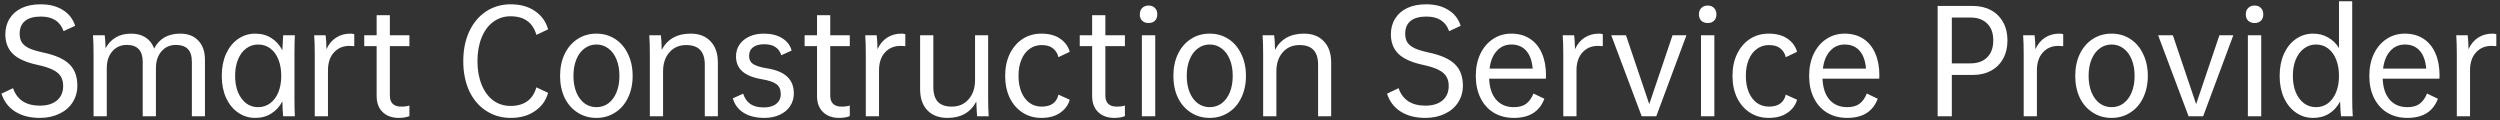 <svg width="581" height="28" viewBox="0 0 581 28" fill="none" xmlns="http://www.w3.org/2000/svg">
<rect x="0" y="0" width="581" height="28" fill="#333333" stroke="none"/>
<path d="M1.24 7.976C1.24 6.589 1.571 5.373 2.232 4.328C2.893 3.261 3.832 2.44 5.048 1.864C6.285 1.288 7.747 1 9.432 1C11.48 1 13.197 1.437 14.584 2.312C15.992 3.165 16.952 4.392 17.464 5.992L14.776 7.24C13.987 4.979 12.227 3.848 9.496 3.848C7.875 3.848 6.648 4.189 5.816 4.872C4.984 5.555 4.568 6.547 4.568 7.848C4.568 8.659 4.739 9.331 5.08 9.864C5.421 10.376 5.976 10.824 6.744 11.208C7.533 11.571 8.621 11.901 10.008 12.2C12.845 12.797 14.883 13.704 16.12 14.92C17.357 16.115 17.976 17.779 17.976 19.912C17.976 21.363 17.603 22.664 16.856 23.816C16.131 24.947 15.107 25.821 13.784 26.44C12.461 27.08 10.947 27.4 9.24 27.4C6.979 27.4 5.069 26.909 3.512 25.928C1.976 24.947 0.92 23.56 0.344 21.768L3.032 20.488C3.48 21.811 4.227 22.824 5.272 23.528C6.339 24.211 7.661 24.552 9.24 24.552C10.947 24.552 12.28 24.147 13.24 23.336C14.2 22.525 14.68 21.405 14.68 19.976C14.68 19.08 14.488 18.333 14.104 17.736C13.741 17.139 13.123 16.627 12.248 16.2C11.395 15.773 10.221 15.4 8.728 15.08C6.125 14.525 4.227 13.683 3.032 12.552C1.837 11.4 1.24 9.875 1.24 7.976ZM47.631 13.896V27.016H44.591V14.376C44.591 13.032 44.282 12.04 43.663 11.4C43.044 10.76 42.116 10.44 40.879 10.44C39.492 10.44 38.372 10.941 37.519 11.944C36.666 12.925 36.239 14.227 36.239 15.848V27.016H33.167V14.376C33.167 11.752 31.93 10.44 29.455 10.44C28.068 10.44 26.948 10.941 26.095 11.944C25.242 12.925 24.815 14.227 24.815 15.848V27.016H21.743V12.616C21.743 10.867 21.7 9.395 21.615 8.2H24.335C24.442 8.925 24.506 9.928 24.527 11.208C25.786 8.947 27.77 7.816 30.479 7.816C31.802 7.816 32.922 8.115 33.839 8.712C34.756 9.309 35.418 10.163 35.823 11.272C37.039 8.968 39.055 7.816 41.871 7.816C43.684 7.816 45.092 8.36 46.095 9.448C47.119 10.515 47.631 11.997 47.631 13.896ZM68.433 22.6C68.433 24.691 68.466 26.163 68.529 27.016H65.809C65.746 26.632 65.681 25.48 65.618 23.56C64.978 24.776 64.124 25.715 63.057 26.376C61.991 27.059 60.743 27.4 59.313 27.4C57.842 27.4 56.508 26.984 55.313 26.152C54.14 25.341 53.212 24.2 52.529 22.728C51.868 21.235 51.538 19.539 51.538 17.64C51.538 15.72 51.868 14.013 52.529 12.52C53.212 11.027 54.14 9.875 55.313 9.064C56.508 8.232 57.842 7.816 59.313 7.816C60.743 7.816 61.991 8.157 63.057 8.84C64.124 9.501 64.978 10.451 65.618 11.688C65.703 9.725 65.767 8.563 65.809 8.2H68.529C68.466 9.096 68.433 10.568 68.433 12.616V22.6ZM65.362 17.64C65.362 16.189 65.138 14.909 64.689 13.8C64.242 12.691 63.612 11.837 62.801 11.24C61.991 10.643 61.052 10.344 59.986 10.344C58.94 10.344 58.012 10.653 57.202 11.272C56.391 11.869 55.761 12.723 55.313 13.832C54.865 14.92 54.642 16.189 54.642 17.64C54.642 19.069 54.865 20.339 55.313 21.448C55.783 22.536 56.412 23.389 57.202 24.008C58.012 24.605 58.94 24.904 59.986 24.904C61.031 24.904 61.959 24.605 62.77 24.008C63.602 23.389 64.242 22.536 64.689 21.448C65.138 20.339 65.362 19.069 65.362 17.64ZM82.333 7.944V10.728C81.907 10.685 81.533 10.664 81.213 10.664C79.72 10.664 78.515 11.176 77.597 12.2C76.68 13.203 76.221 14.589 76.221 16.36V27.016H73.149V12.616C73.149 10.867 73.107 9.395 73.021 8.2H75.677C75.784 8.989 75.848 10.067 75.869 11.432C76.403 10.259 77.149 9.363 78.109 8.744C79.069 8.125 80.179 7.816 81.437 7.816C81.779 7.816 82.077 7.859 82.333 7.944ZM90.603 10.728V22.184C90.603 23.059 90.827 23.709 91.275 24.136C91.723 24.563 92.374 24.776 93.227 24.776C94.038 24.776 94.678 24.691 95.147 24.52V26.984C94.465 27.261 93.643 27.4 92.683 27.4C91.105 27.4 89.846 26.941 88.907 26.024C87.99 25.128 87.531 23.891 87.531 22.312V10.728H84.651V8.2H87.531V3.528H90.603V8.2H95.147V10.728H90.603ZM118.642 24.616C121.821 24.616 123.826 23.176 124.658 20.296L127.378 21.576C126.888 23.347 125.874 24.755 124.338 25.8C122.824 26.867 120.946 27.4 118.706 27.4C116.552 27.4 114.632 26.845 112.946 25.736C111.282 24.648 109.981 23.112 109.042 21.128C108.125 19.123 107.666 16.819 107.666 14.216C107.666 11.613 108.125 9.32 109.042 7.336C109.981 5.331 111.282 3.773 112.946 2.664C114.632 1.555 116.552 1 118.706 1C120.968 1 122.856 1.533 124.37 2.6C125.885 3.645 126.888 5.053 127.378 6.824L124.658 8.104C123.826 5.224 121.821 3.784 118.642 3.784C117.128 3.784 115.784 4.221 114.61 5.096C113.458 5.949 112.562 7.165 111.922 8.744C111.282 10.323 110.962 12.147 110.962 14.216C110.962 16.264 111.282 18.077 111.922 19.656C112.562 21.235 113.458 22.461 114.61 23.336C115.784 24.189 117.128 24.616 118.642 24.616ZM138.611 7.816C140.232 7.816 141.683 8.232 142.963 9.064C144.243 9.896 145.235 11.059 145.939 12.552C146.664 14.024 147.027 15.72 147.027 17.64C147.027 19.539 146.664 21.235 145.939 22.728C145.235 24.2 144.243 25.341 142.963 26.152C141.683 26.984 140.232 27.4 138.611 27.4C136.968 27.4 135.507 26.984 134.227 26.152C132.947 25.341 131.944 24.2 131.219 22.728C130.515 21.235 130.163 19.539 130.163 17.64C130.163 15.72 130.515 14.024 131.219 12.552C131.944 11.059 132.947 9.896 134.227 9.064C135.507 8.232 136.968 7.816 138.611 7.816ZM138.611 10.344C137.565 10.344 136.637 10.653 135.827 11.272C135.016 11.869 134.387 12.723 133.939 13.832C133.491 14.92 133.266 16.189 133.266 17.64C133.266 19.069 133.491 20.339 133.939 21.448C134.387 22.536 135.016 23.389 135.827 24.008C136.637 24.605 137.565 24.904 138.611 24.904C139.656 24.904 140.584 24.605 141.395 24.008C142.205 23.389 142.835 22.536 143.283 21.448C143.731 20.339 143.955 19.069 143.955 17.64C143.955 16.189 143.731 14.92 143.283 13.832C142.835 12.723 142.205 11.869 141.395 11.272C140.584 10.653 139.656 10.344 138.611 10.344ZM166.832 14.536V27.016H163.792V15.016C163.792 13.48 163.43 12.339 162.704 11.592C162 10.845 160.923 10.472 159.472 10.472C157.851 10.472 156.55 11.037 155.568 12.168C154.587 13.277 154.096 14.76 154.096 16.616V27.016H151.024V12.616C151.024 10.867 150.982 9.395 150.896 8.2H153.584C153.691 8.883 153.755 10.013 153.776 11.592C155.12 9.075 157.36 7.816 160.496 7.816C162.48 7.816 164.027 8.413 165.136 9.608C166.267 10.781 166.832 12.424 166.832 14.536ZM171.047 13.096C171.047 12.072 171.313 11.165 171.847 10.376C172.401 9.565 173.169 8.936 174.151 8.488C175.132 8.04 176.241 7.816 177.479 7.816C179.207 7.816 180.636 8.168 181.767 8.872C182.919 9.576 183.655 10.536 183.975 11.752L181.575 12.84C181.319 12.008 180.871 11.379 180.231 10.952C179.612 10.504 178.727 10.28 177.575 10.28C176.487 10.28 175.633 10.515 175.015 10.984C174.396 11.453 174.087 12.125 174.087 13C174.087 13.811 174.385 14.429 174.983 14.856C175.601 15.283 176.689 15.624 178.247 15.88C180.38 16.221 181.948 16.872 182.951 17.832C183.975 18.771 184.487 20.061 184.487 21.704C184.487 22.835 184.188 23.837 183.591 24.712C183.015 25.565 182.204 26.227 181.159 26.696C180.135 27.165 178.961 27.4 177.639 27.4C175.697 27.4 174.097 27.005 172.839 26.216C171.58 25.448 170.737 24.328 170.311 22.856L172.711 21.768C173.052 22.835 173.607 23.635 174.375 24.168C175.164 24.701 176.209 24.968 177.51 24.968C178.727 24.968 179.687 24.691 180.391 24.136C181.095 23.581 181.447 22.824 181.447 21.864C181.447 20.84 181.127 20.083 180.487 19.592C179.847 19.08 178.695 18.685 177.031 18.408C175.004 18.067 173.5 17.459 172.519 16.584C171.537 15.709 171.047 14.547 171.047 13.096ZM192.947 10.728V22.184C192.947 23.059 193.171 23.709 193.619 24.136C194.067 24.563 194.718 24.776 195.571 24.776C196.382 24.776 197.022 24.691 197.491 24.52V26.984C196.808 27.261 195.987 27.4 195.027 27.4C193.448 27.4 192.19 26.941 191.251 26.024C190.334 25.128 189.875 23.891 189.875 22.312V10.728H186.995V8.2H189.875V3.528H192.947V8.2H197.491V10.728H192.947ZM210.396 7.944V10.728C209.969 10.685 209.596 10.664 209.276 10.664C207.782 10.664 206.577 11.176 205.66 12.2C204.742 13.203 204.284 14.589 204.284 16.36V27.016H201.212V12.616C201.212 10.867 201.169 9.395 201.084 8.2H203.74C203.846 8.989 203.91 10.067 203.932 11.432C204.465 10.259 205.212 9.363 206.172 8.744C207.132 8.125 208.241 7.816 209.5 7.816C209.841 7.816 210.14 7.859 210.396 7.944ZM227.082 27.016C227.039 26.675 226.975 25.533 226.89 23.592C225.567 26.131 223.338 27.4 220.202 27.4C218.218 27.4 216.66 26.813 215.53 25.64C214.399 24.467 213.834 22.824 213.834 20.712V8.2H216.906V20.2C216.906 21.757 217.258 22.909 217.962 23.656C218.666 24.403 219.743 24.776 221.194 24.776C222.815 24.776 224.116 24.211 225.098 23.08C226.1 21.949 226.602 20.456 226.602 18.6V8.2H229.642V22.6C229.642 24.392 229.684 25.864 229.77 27.016H227.082ZM242.016 7.816C243.808 7.816 245.269 8.211 246.4 9C247.531 9.789 248.267 10.803 248.608 12.04L245.984 13.288C245.771 12.413 245.344 11.731 244.704 11.24C244.085 10.728 243.211 10.472 242.08 10.472C241.013 10.472 240.075 10.771 239.264 11.368C238.453 11.944 237.824 12.776 237.376 13.864C236.928 14.931 236.704 16.189 236.704 17.64C236.704 19.069 236.928 20.328 237.376 21.416C237.824 22.483 238.453 23.315 239.264 23.912C240.075 24.488 241.013 24.776 242.08 24.776C244.256 24.776 245.557 23.848 245.984 21.992L248.608 23.176C248.267 24.413 247.52 25.427 246.368 26.216C245.237 27.005 243.787 27.4 242.016 27.4C240.373 27.4 238.912 26.984 237.632 26.152C236.373 25.341 235.381 24.2 234.656 22.728C233.952 21.235 233.6 19.539 233.6 17.64C233.6 15.72 233.952 14.024 234.656 12.552C235.381 11.059 236.373 9.896 237.632 9.064C238.912 8.232 240.373 7.816 242.016 7.816ZM256.885 10.728V22.184C256.885 23.059 257.109 23.709 257.557 24.136C258.005 24.563 258.655 24.776 259.509 24.776C260.319 24.776 260.959 24.691 261.429 24.52V26.984C260.746 27.261 259.925 27.4 258.965 27.4C257.386 27.4 256.127 26.941 255.189 26.024C254.271 25.128 253.812 23.891 253.812 22.312V10.728H250.933V8.2H253.812V3.528H256.885V8.2H261.429V10.728H256.885ZM266.941 1.288C267.56 1.288 268.051 1.48 268.413 1.864C268.776 2.227 268.957 2.717 268.957 3.336C268.957 3.955 268.776 4.445 268.413 4.808C268.051 5.171 267.56 5.352 266.941 5.352C266.323 5.352 265.821 5.171 265.437 4.808C265.075 4.445 264.893 3.955 264.893 3.336C264.893 2.717 265.075 2.227 265.437 1.864C265.821 1.48 266.323 1.288 266.941 1.288ZM268.477 8.2V27.016H265.373V8.2H268.477ZM281.142 7.816C282.763 7.816 284.214 8.232 285.494 9.064C286.774 9.896 287.766 11.059 288.47 12.552C289.195 14.024 289.558 15.72 289.558 17.64C289.558 19.539 289.195 21.235 288.47 22.728C287.766 24.2 286.774 25.341 285.494 26.152C284.214 26.984 282.763 27.4 281.142 27.4C279.499 27.4 278.038 26.984 276.758 26.152C275.478 25.341 274.475 24.2 273.75 22.728C273.046 21.235 272.694 19.539 272.694 17.64C272.694 15.72 273.046 14.024 273.75 12.552C274.475 11.059 275.478 9.896 276.758 9.064C278.038 8.232 279.499 7.816 281.142 7.816ZM281.142 10.344C280.096 10.344 279.168 10.653 278.358 11.272C277.547 11.869 276.918 12.723 276.47 13.832C276.022 14.92 275.798 16.189 275.798 17.64C275.798 19.069 276.022 20.339 276.47 21.448C276.918 22.536 277.547 23.389 278.358 24.008C279.168 24.605 280.096 24.904 281.142 24.904C282.187 24.904 283.115 24.605 283.926 24.008C284.736 23.389 285.366 22.536 285.814 21.448C286.262 20.339 286.486 19.069 286.486 17.64C286.486 16.189 286.262 14.92 285.814 13.832C285.366 12.723 284.736 11.869 283.926 11.272C283.115 10.653 282.187 10.344 281.142 10.344ZM309.364 14.536V27.016H306.324V15.016C306.324 13.48 305.961 12.339 305.236 11.592C304.532 10.845 303.454 10.472 302.004 10.472C300.382 10.472 299.081 11.037 298.1 12.168C297.118 13.277 296.628 14.76 296.628 16.616V27.016H293.556V12.616C293.556 10.867 293.513 9.395 293.428 8.2H296.116C296.222 8.883 296.286 10.013 296.308 11.592C297.652 9.075 299.892 7.816 303.028 7.816C305.012 7.816 306.558 8.413 307.668 9.608C308.798 10.781 309.364 12.424 309.364 14.536ZM323.24 7.976C323.24 6.589 323.571 5.373 324.232 4.328C324.893 3.261 325.832 2.44 327.048 1.864C328.285 1.288 329.747 1 331.432 1C333.48 1 335.197 1.437 336.584 2.312C337.992 3.165 338.952 4.392 339.464 5.992L336.776 7.24C335.987 4.979 334.227 3.848 331.496 3.848C329.875 3.848 328.648 4.189 327.816 4.872C326.984 5.555 326.568 6.547 326.568 7.848C326.568 8.659 326.739 9.331 327.08 9.864C327.421 10.376 327.976 10.824 328.744 11.208C329.533 11.571 330.621 11.901 332.008 12.2C334.845 12.797 336.883 13.704 338.12 14.92C339.357 16.115 339.976 17.779 339.976 19.912C339.976 21.363 339.603 22.664 338.856 23.816C338.131 24.947 337.107 25.821 335.784 26.44C334.461 27.08 332.947 27.4 331.24 27.4C328.979 27.4 327.069 26.909 325.512 25.928C323.976 24.947 322.92 23.56 322.344 21.768L325.032 20.488C325.48 21.811 326.227 22.824 327.272 23.528C328.339 24.211 329.661 24.552 331.24 24.552C332.947 24.552 334.28 24.147 335.24 23.336C336.2 22.525 336.68 21.405 336.68 19.976C336.68 19.08 336.488 18.333 336.104 17.736C335.741 17.139 335.123 16.627 334.248 16.2C333.395 15.773 332.221 15.4 330.728 15.08C328.125 14.525 326.227 13.683 325.032 12.552C323.837 11.4 323.24 9.875 323.24 7.976ZM359.263 18.28H346.079C346.164 20.392 346.708 22.024 347.711 23.176C348.735 24.328 350.1 24.904 351.807 24.904C353.002 24.904 353.951 24.648 354.655 24.136C355.359 23.624 355.935 22.824 356.383 21.736L358.911 22.952C357.802 25.917 355.444 27.4 351.839 27.4C350.047 27.4 348.479 26.995 347.135 26.184C345.812 25.373 344.788 24.232 344.063 22.76C343.338 21.288 342.975 19.581 342.975 17.64C342.975 15.72 343.327 14.013 344.031 12.52C344.756 11.027 345.738 9.875 346.975 9.064C348.234 8.232 349.652 7.816 351.231 7.816C352.895 7.816 354.335 8.211 355.551 9C356.767 9.789 357.695 10.92 358.335 12.392C358.975 13.843 359.295 15.549 359.295 17.512C359.295 17.896 359.284 18.152 359.263 18.28ZM346.175 15.944H356.191C356.042 14.131 355.54 12.744 354.687 11.784C353.834 10.824 352.682 10.344 351.231 10.344C349.866 10.344 348.735 10.845 347.839 11.848C346.943 12.829 346.388 14.195 346.175 15.944ZM372.49 7.944V10.728C372.063 10.685 371.69 10.664 371.37 10.664C369.876 10.664 368.671 11.176 367.754 12.2C366.836 13.203 366.378 14.589 366.378 16.36V27.016H363.306V12.616C363.306 10.867 363.263 9.395 363.178 8.2H365.834C365.94 8.989 366.004 10.067 366.026 11.432C366.559 10.259 367.306 9.363 368.266 8.744C369.226 8.125 370.335 7.816 371.594 7.816C371.935 7.816 372.234 7.859 372.49 7.944ZM391.928 8.2L384.92 27.016H381.528L374.456 8.2H377.88L383.288 24.2L388.696 8.2H391.928ZM396.879 1.288C397.497 1.288 397.988 1.48 398.351 1.864C398.713 2.227 398.895 2.717 398.895 3.336C398.895 3.955 398.713 4.445 398.351 4.808C397.988 5.171 397.497 5.352 396.879 5.352C396.26 5.352 395.759 5.171 395.375 4.808C395.012 4.445 394.831 3.955 394.831 3.336C394.831 2.717 395.012 2.227 395.375 1.864C395.759 1.48 396.26 1.288 396.879 1.288ZM398.415 8.2V27.016H395.311V8.2H398.415ZM411.047 7.816C412.839 7.816 414.301 8.211 415.431 9C416.562 9.789 417.298 10.803 417.639 12.04L415.015 13.288C414.802 12.413 414.375 11.731 413.735 11.24C413.117 10.728 412.242 10.472 411.111 10.472C410.045 10.472 409.106 10.771 408.295 11.368C407.485 11.944 406.855 12.776 406.407 13.864C405.959 14.931 405.735 16.189 405.735 17.64C405.735 19.069 405.959 20.328 406.407 21.416C406.855 22.483 407.485 23.315 408.295 23.912C409.106 24.488 410.045 24.776 411.111 24.776C413.287 24.776 414.589 23.848 415.015 21.992L417.639 23.176C417.298 24.413 416.551 25.427 415.399 26.216C414.269 27.005 412.818 27.4 411.047 27.4C409.405 27.4 407.943 26.984 406.663 26.152C405.405 25.341 404.413 24.2 403.687 22.728C402.983 21.235 402.631 19.539 402.631 17.64C402.631 15.72 402.983 14.024 403.687 12.552C404.413 11.059 405.405 9.896 406.663 9.064C407.943 8.232 409.405 7.816 411.047 7.816ZM436.732 18.28H423.548C423.633 20.392 424.177 22.024 425.18 23.176C426.204 24.328 427.569 24.904 429.276 24.904C430.47 24.904 431.42 24.648 432.124 24.136C432.828 23.624 433.404 22.824 433.852 21.736L436.38 22.952C435.27 25.917 432.913 27.4 429.308 27.4C427.516 27.4 425.948 26.995 424.604 26.184C423.281 25.373 422.257 24.232 421.532 22.76C420.806 21.288 420.444 19.581 420.444 17.64C420.444 15.72 420.796 14.013 421.5 12.52C422.225 11.027 423.206 9.875 424.444 9.064C425.702 8.232 427.121 7.816 428.7 7.816C430.364 7.816 431.804 8.211 433.02 9C434.236 9.789 435.164 10.92 435.804 12.392C436.444 13.843 436.764 15.549 436.764 17.512C436.764 17.896 436.753 18.152 436.732 18.28ZM423.644 15.944H433.66C433.51 14.131 433.009 12.744 432.156 11.784C431.302 10.824 430.15 10.344 428.7 10.344C427.334 10.344 426.204 10.845 425.308 11.848C424.412 12.829 423.857 14.195 423.644 15.944ZM466.533 9.384C466.533 10.984 466.202 12.392 465.541 13.608C464.879 14.824 463.941 15.763 462.725 16.424C461.509 17.085 460.101 17.416 458.501 17.416H453.605V27.016H450.309V1.384H458.501C460.101 1.384 461.509 1.715 462.725 2.376C463.941 3.037 464.879 3.976 465.541 5.192C466.202 6.387 466.533 7.784 466.533 9.384ZM463.237 9.384C463.237 7.699 462.767 6.397 461.829 5.48C460.89 4.541 459.589 4.072 457.925 4.072H453.605V14.728H457.925C459.589 14.728 460.89 14.259 461.829 13.32C462.767 12.381 463.237 11.069 463.237 9.384ZM479.49 7.944V10.728C479.063 10.685 478.69 10.664 478.37 10.664C476.876 10.664 475.671 11.176 474.754 12.2C473.836 13.203 473.378 14.589 473.378 16.36V27.016H470.306V12.616C470.306 10.867 470.263 9.395 470.178 8.2H472.834C472.94 8.989 473.004 10.067 473.026 11.432C473.559 10.259 474.306 9.363 475.266 8.744C476.226 8.125 477.335 7.816 478.594 7.816C478.935 7.816 479.234 7.859 479.49 7.944ZM490.736 7.816C492.357 7.816 493.808 8.232 495.088 9.064C496.368 9.896 497.36 11.059 498.064 12.552C498.789 14.024 499.152 15.72 499.152 17.64C499.152 19.539 498.789 21.235 498.064 22.728C497.36 24.2 496.368 25.341 495.088 26.152C493.808 26.984 492.357 27.4 490.736 27.4C489.093 27.4 487.632 26.984 486.352 26.152C485.072 25.341 484.069 24.2 483.344 22.728C482.64 21.235 482.288 19.539 482.288 17.64C482.288 15.72 482.64 14.024 483.344 12.552C484.069 11.059 485.072 9.896 486.352 9.064C487.632 8.232 489.093 7.816 490.736 7.816ZM490.736 10.344C489.69 10.344 488.762 10.653 487.952 11.272C487.141 11.869 486.512 12.723 486.064 13.832C485.616 14.92 485.391 16.189 485.391 17.64C485.391 19.069 485.616 20.339 486.064 21.448C486.512 22.536 487.141 23.389 487.952 24.008C488.762 24.605 489.69 24.904 490.736 24.904C491.781 24.904 492.709 24.605 493.52 24.008C494.33 23.389 494.96 22.536 495.408 21.448C495.856 20.339 496.08 19.069 496.08 17.64C496.08 16.189 495.856 14.92 495.408 13.832C494.96 12.723 494.33 11.869 493.52 11.272C492.709 10.653 491.781 10.344 490.736 10.344ZM519.021 8.2L512.013 27.016H508.621L501.549 8.2H504.973L510.381 24.2L515.789 8.2H519.021ZM523.973 1.288C524.591 1.288 525.082 1.48 525.445 1.864C525.807 2.227 525.989 2.717 525.989 3.336C525.989 3.955 525.807 4.445 525.445 4.808C525.082 5.171 524.591 5.352 523.973 5.352C523.354 5.352 522.853 5.171 522.469 4.808C522.106 4.445 521.924 3.955 521.924 3.336C521.924 2.717 522.106 2.227 522.469 1.864C522.853 1.48 523.354 1.288 523.973 1.288ZM525.509 8.2V27.016H522.405V8.2H525.509ZM544.061 27.016C543.976 26.504 543.901 25.363 543.837 23.592C543.197 24.808 542.344 25.747 541.277 26.408C540.21 27.069 538.973 27.4 537.565 27.4C536.072 27.4 534.738 26.984 533.565 26.152C532.392 25.341 531.464 24.2 530.781 22.728C530.12 21.235 529.789 19.539 529.789 17.64C529.789 15.72 530.12 14.013 530.781 12.52C531.464 11.027 532.392 9.875 533.565 9.064C534.76 8.232 536.093 7.816 537.565 7.816C538.866 7.816 540.029 8.115 541.053 8.712C542.098 9.288 542.941 10.109 543.581 11.176V0.296H546.653V22.6C546.653 24.392 546.696 25.864 546.781 27.016H544.061ZM543.581 17.64C543.581 16.189 543.357 14.909 542.909 13.8C542.461 12.691 541.832 11.837 541.021 11.24C540.232 10.643 539.304 10.344 538.237 10.344C537.192 10.344 536.264 10.653 535.453 11.272C534.642 11.869 534.002 12.723 533.533 13.832C533.085 14.92 532.861 16.189 532.861 17.64C532.861 19.069 533.085 20.339 533.533 21.448C534.002 22.536 534.642 23.389 535.453 24.008C536.264 24.605 537.192 24.904 538.237 24.904C539.282 24.904 540.21 24.605 541.021 24.008C541.832 23.389 542.461 22.536 542.909 21.448C543.357 20.339 543.581 19.069 543.581 17.64ZM566.919 18.28H553.735C553.821 20.392 554.365 22.024 555.367 23.176C556.391 24.328 557.757 24.904 559.463 24.904C560.658 24.904 561.607 24.648 562.311 24.136C563.015 23.624 563.591 22.824 564.039 21.736L566.567 22.952C565.458 25.917 563.101 27.4 559.495 27.4C557.703 27.4 556.135 26.995 554.791 26.184C553.469 25.373 552.445 24.232 551.719 22.76C550.994 21.288 550.631 19.581 550.631 17.64C550.631 15.72 550.983 14.013 551.687 12.52C552.413 11.027 553.394 9.875 554.631 9.064C555.89 8.232 557.309 7.816 558.887 7.816C560.551 7.816 561.991 8.211 563.207 9C564.423 9.789 565.351 10.92 565.991 12.392C566.631 13.843 566.951 15.549 566.951 17.512C566.951 17.896 566.941 18.152 566.919 18.28ZM553.831 15.944H563.847C563.698 14.131 563.197 12.744 562.343 11.784C561.49 10.824 560.338 10.344 558.887 10.344C557.522 10.344 556.391 10.845 555.495 11.848C554.599 12.829 554.045 14.195 553.831 15.944ZM580.146 7.944V10.728C579.719 10.685 579.346 10.664 579.026 10.664C577.532 10.664 576.327 11.176 575.41 12.2C574.492 13.203 574.034 14.589 574.034 16.36V27.016H570.962V12.616C570.962 10.867 570.919 9.395 570.834 8.2H573.49C573.596 8.989 573.66 10.067 573.682 11.432C574.215 10.259 574.962 9.363 575.922 8.744C576.882 8.125 577.991 7.816 579.25 7.816C579.591 7.816 579.89 7.859 580.146 7.944Z" fill="white"/>
</svg>

